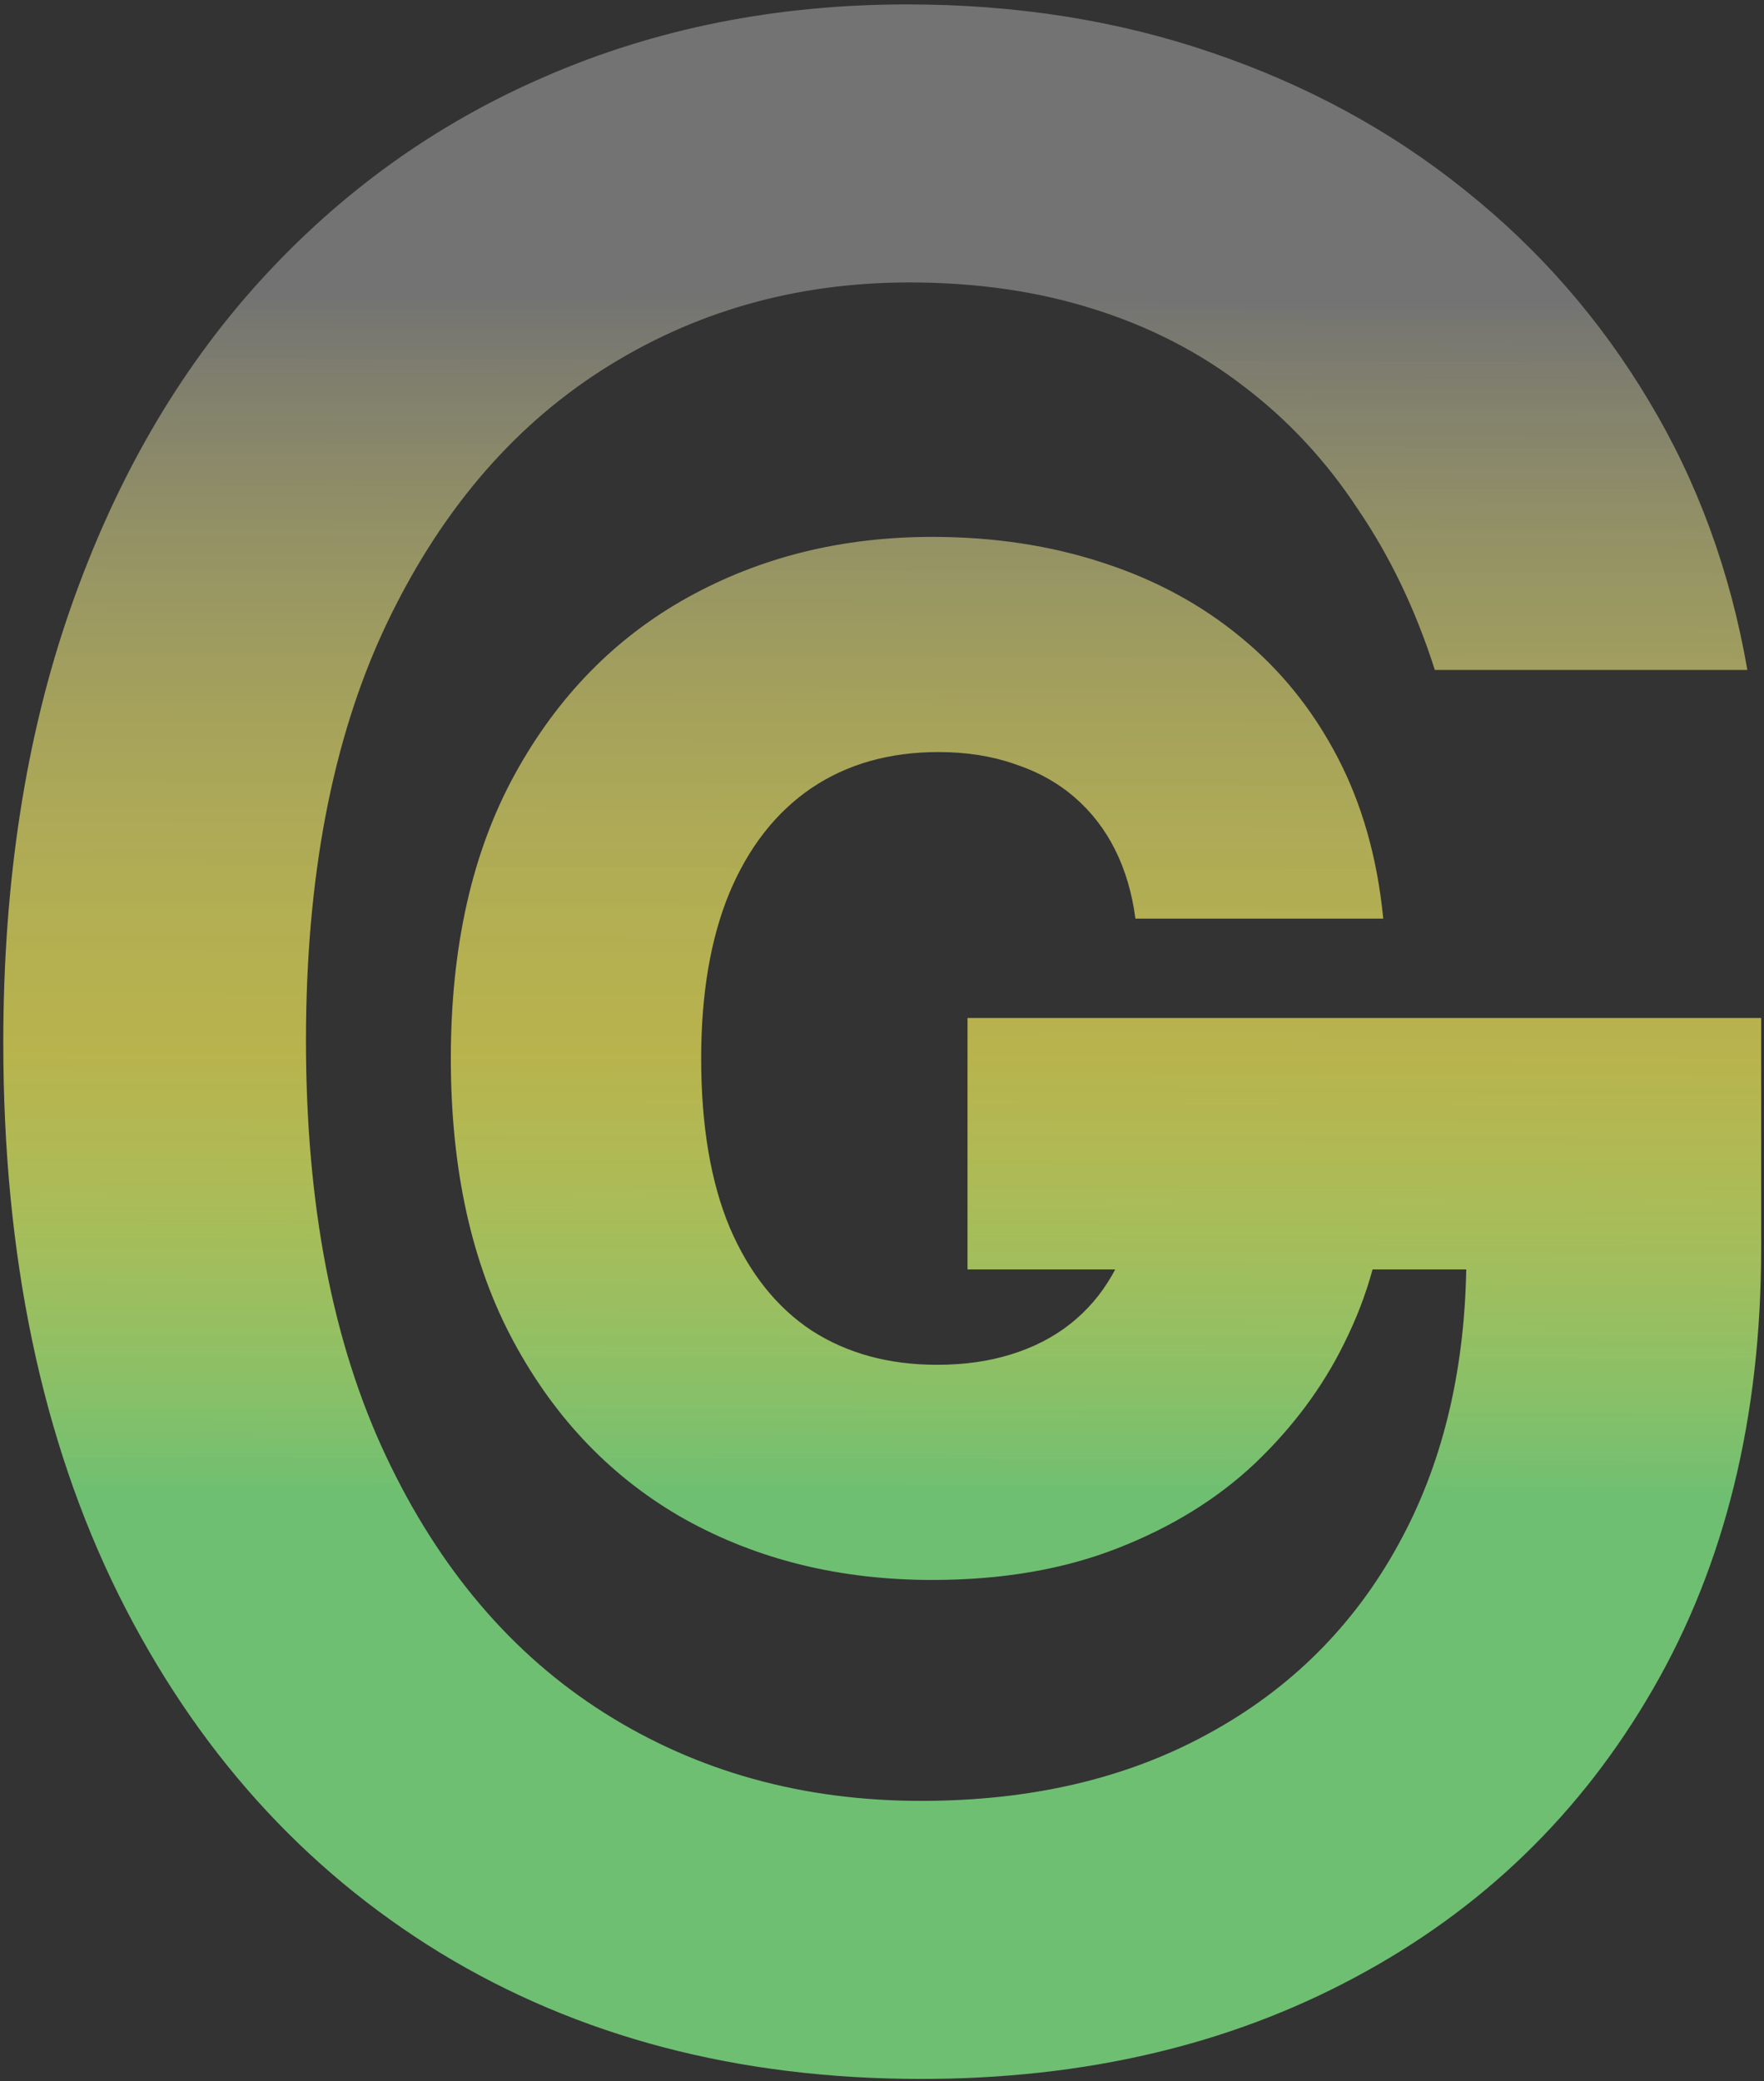 <?xml version="1.0" encoding="UTF-8"?> <svg xmlns="http://www.w3.org/2000/svg" width="178" height="210" viewBox="0 0 178 210" fill="none"><rect x="0" y="0" width="178" height="210" fill="#333333" stroke="none"/> <path fill-rule="evenodd" clip-rule="evenodd" d="M137.025 51.381C140.275 56.156 142.861 61.561 144.785 67.597H176.321C174.597 57.648 171.281 48.595 166.373 40.437C161.465 32.213 155.264 25.117 147.769 19.147C140.341 13.178 131.852 8.569 122.301 5.319C112.817 2.069 102.57 0.444 91.56 0.444C78.362 0.444 66.191 2.865 55.049 7.707C43.973 12.482 34.323 19.413 26.099 28.499C17.941 37.519 11.607 48.496 7.097 61.429C2.587 74.362 0.332 88.953 0.332 105.202C0.332 126.691 4.212 145.262 11.972 160.914C19.732 176.5 30.542 188.538 44.404 197.027C58.332 205.517 74.515 209.761 92.953 209.761C109.401 209.761 123.992 206.346 136.726 199.514C149.527 192.683 159.542 183 166.771 170.465C174.066 157.863 177.714 143.007 177.714 125.895V102.715H97.629V128.084H112.534C112.433 128.276 112.328 128.465 112.22 128.653C111.119 130.587 109.702 132.238 107.968 133.605C106.267 134.939 104.283 135.956 102.016 136.656C99.781 137.356 97.297 137.706 94.563 137.706C89.694 137.706 85.476 136.556 81.907 134.255C78.373 131.921 75.621 128.469 73.654 123.901C71.72 119.299 70.753 113.597 70.753 106.794C70.753 100.258 71.703 94.689 73.604 90.087C75.538 85.485 78.289 81.967 81.857 79.533C85.459 77.098 89.744 75.881 94.713 75.881C97.514 75.881 100.065 76.281 102.366 77.082C104.7 77.849 106.718 78.966 108.418 80.433C110.119 81.9 111.486 83.668 112.52 85.735C113.554 87.803 114.237 90.12 114.571 92.688H139.581C138.981 86.552 137.43 81.1 134.929 76.331C132.428 71.563 129.177 67.544 125.175 64.276C121.174 60.975 116.538 58.474 111.269 56.773C106.001 55.039 100.265 54.172 94.062 54.172C84.959 54.172 76.739 56.206 69.402 60.275C62.066 64.343 56.247 70.295 51.945 78.132C47.643 85.969 45.492 95.522 45.492 106.794C45.492 118.032 47.61 127.569 51.845 135.405C56.08 143.242 61.849 149.211 69.152 153.313C76.489 157.381 84.792 159.415 94.062 159.415C101.099 159.415 107.335 158.348 112.77 156.214C118.239 154.08 122.874 151.212 126.676 147.611C130.477 143.976 133.462 139.957 135.629 135.556C136.864 133.086 137.821 130.595 138.499 128.084H147.955C147.759 138.668 145.476 147.92 141.104 155.84C136.594 164.064 130.193 170.431 121.903 174.941C113.679 179.451 104.029 181.706 92.953 181.706C81.015 181.706 70.37 178.755 61.018 172.852C51.666 166.949 44.304 158.294 38.932 146.887C33.56 135.479 30.874 121.518 30.874 105.003C30.874 88.555 33.527 74.66 38.833 63.319C44.205 51.911 51.501 43.256 60.72 37.353C69.939 31.451 80.285 28.499 91.759 28.499C98.524 28.499 104.725 29.394 110.363 31.185C116.067 32.976 121.14 35.596 125.584 39.044C130.028 42.427 133.841 46.539 137.025 51.381Z" fill="url(#paint0_linear_69_32)"></path> <defs> <linearGradient id="paint0_linear_69_32" x1="89.573" y1="0.444" x2="89.023" y2="209.761" gradientUnits="userSpaceOnUse"> <stop offset="0.141" stop-color="#737373"></stop> <stop offset="0.505" stop-color="#FFF85B" stop-opacity="0.65"></stop> <stop offset="0.719" stop-color="#6EBF72"></stop> </linearGradient> </defs> </svg> 